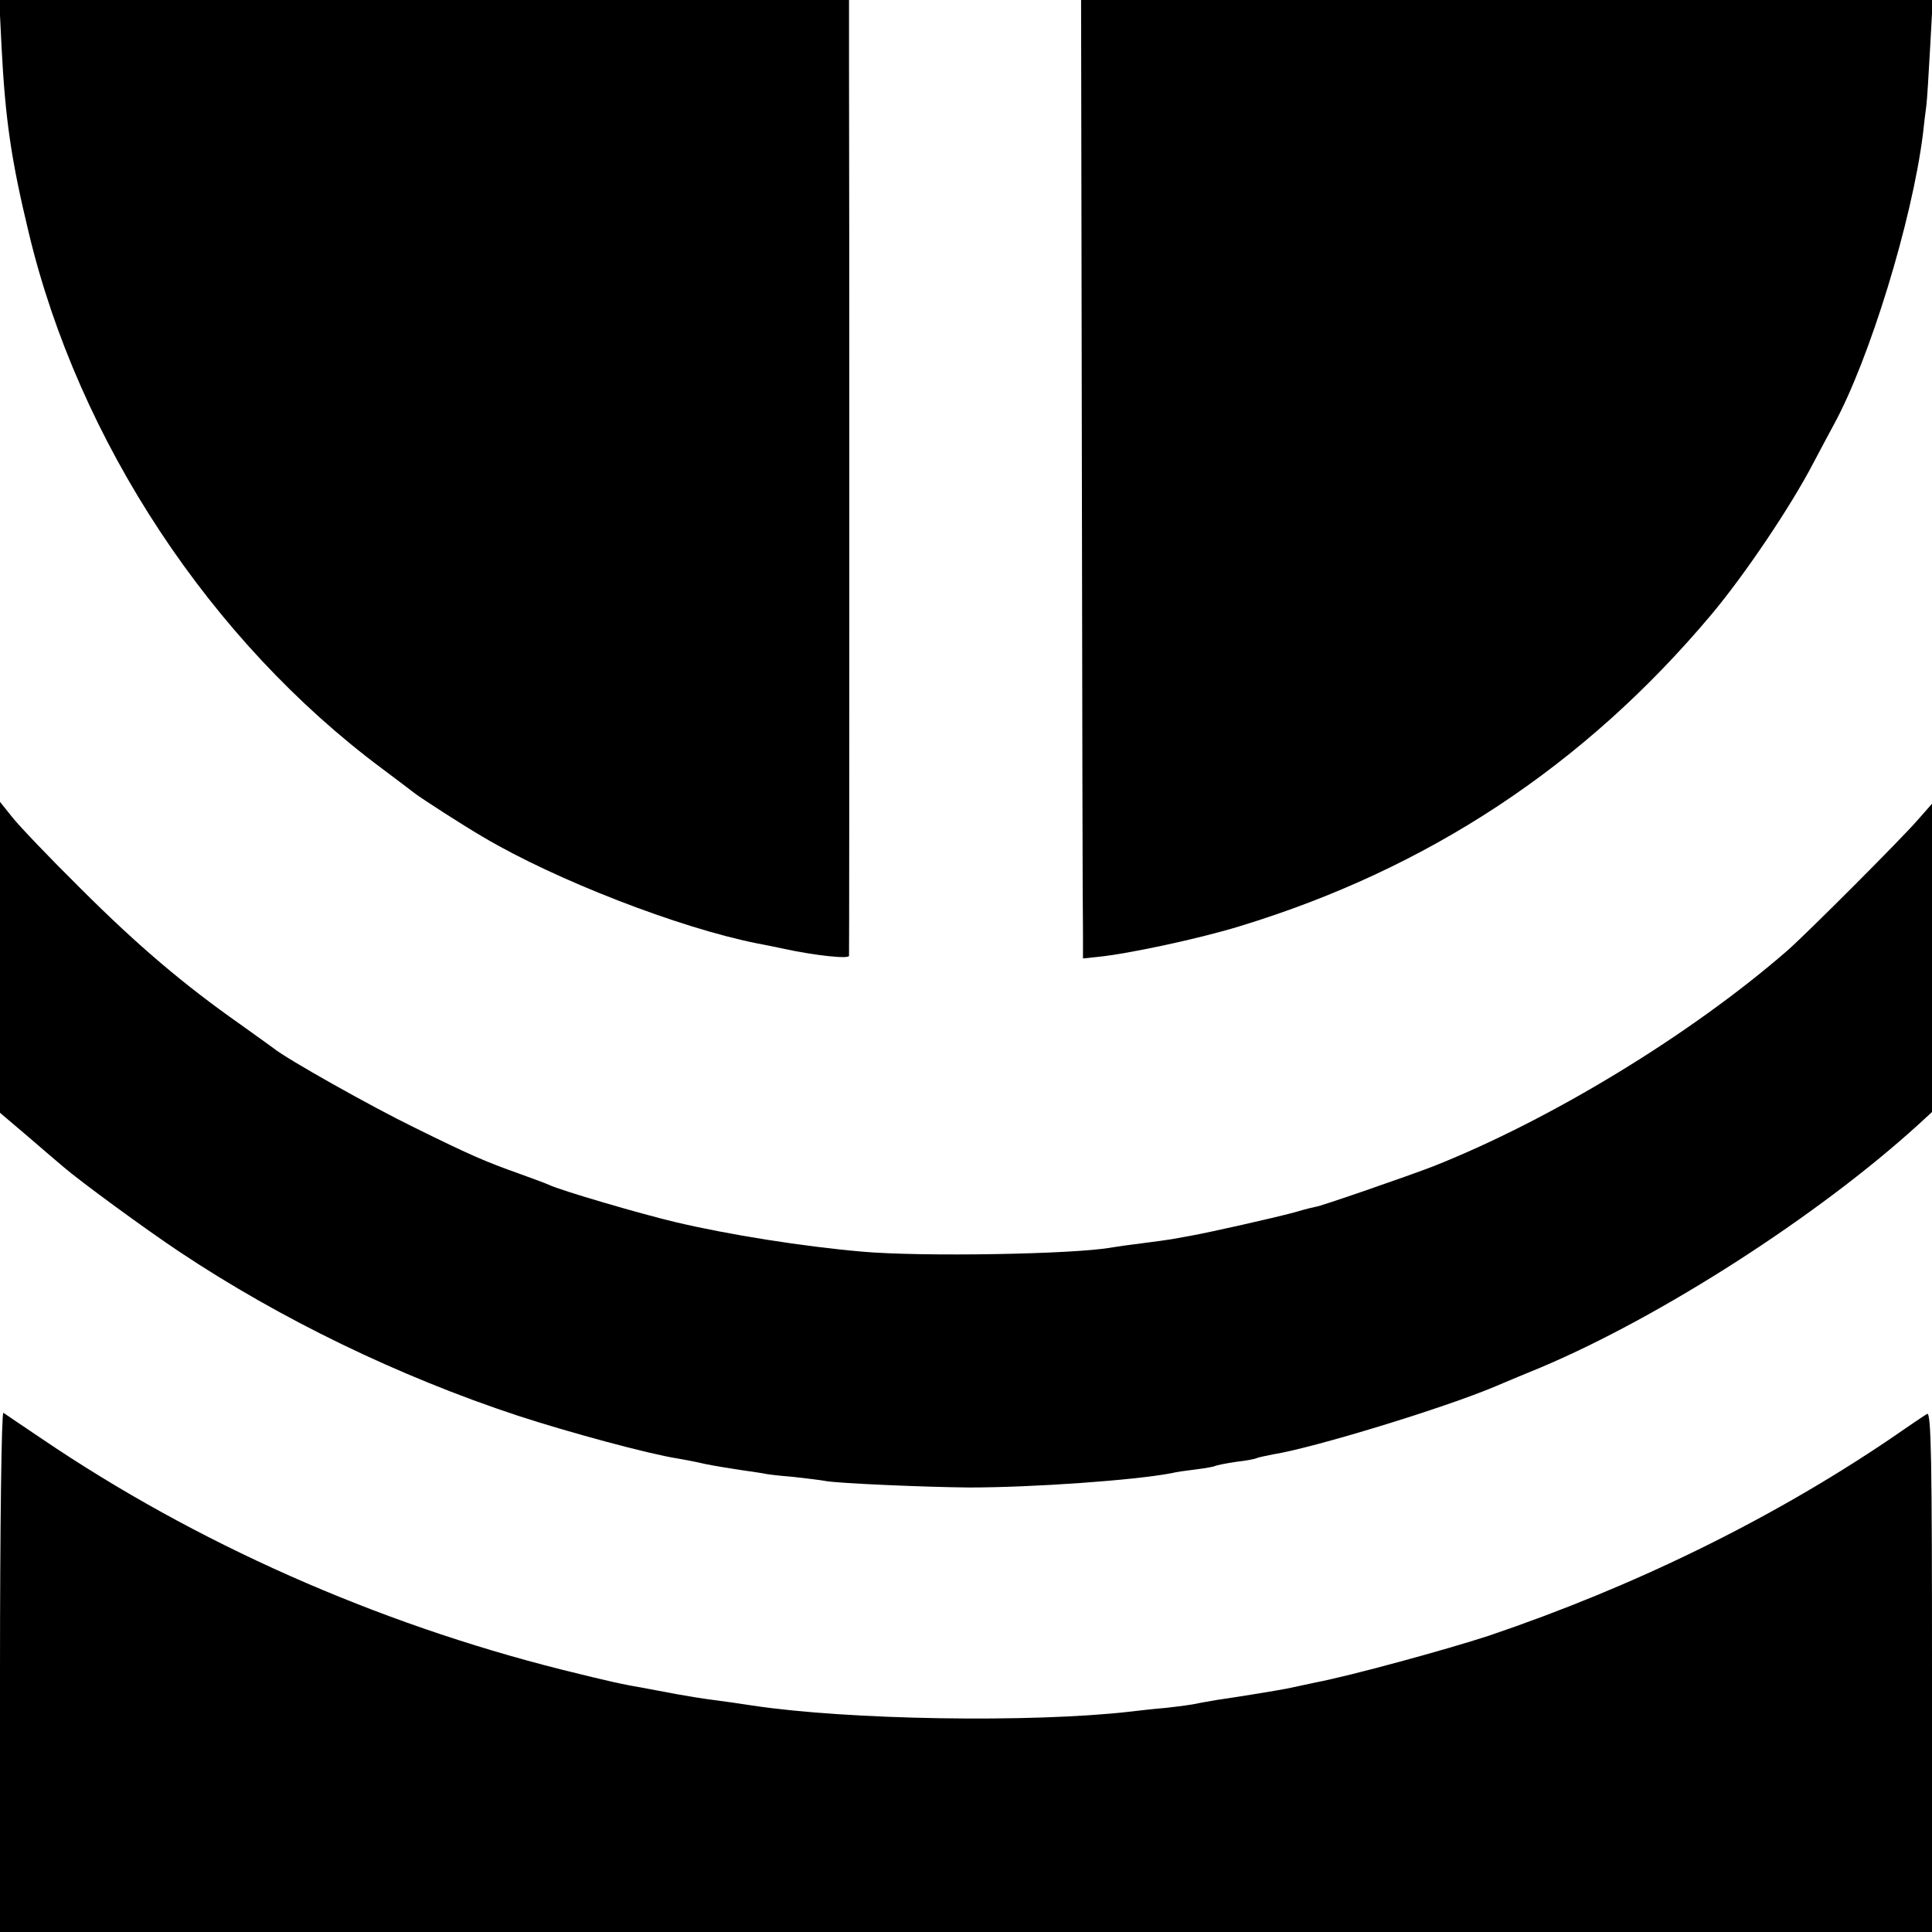 <?xml version="1.0" standalone="no"?>
<!DOCTYPE svg PUBLIC "-//W3C//DTD SVG 20010904//EN"
 "http://www.w3.org/TR/2001/REC-SVG-20010904/DTD/svg10.dtd">
<svg version="1.0" xmlns="http://www.w3.org/2000/svg"
 width="512pt" height="512pt" viewBox="0 0 512 512"
 preserveAspectRatio="xMidYMid meet">
<g transform="translate(0,512) scale(0.1,-0.1)"
fill="#000000" stroke="none">
<path d="M4 4998 c10 -196 26 -303 72 -494 132 -553 482 -1083 938 -1422 39
-29 78 -59 86 -65 17 -13 125 -83 180 -115 192 -114 520 -241 726 -282 27 -5
60 -12 74 -15 79 -17 170 -27 170 -18 1 12 1 2157 0 2361 l0 172 -1126 0
-1126 0 6 -122z"/>
<path d="M2867 3917 c1 -661 2 -1232 3 -1269 l0 -68 38 4 c82 8 272 49 376 81
500 152 915 426 1251 826 89 106 210 286 269 399 22 41 47 89 56 105 94 172
207 539 236 770 3 28 7 61 9 75 2 14 6 82 10 153 l7 127 -1128 0 -1129 0 2
-1203z"/>
<path d="M0 2583 l0 -412 73 -62 c39 -34 83 -71 97 -83 47 -40 215 -163 305
-223 267 -178 580 -330 898 -435 135 -44 345 -101 422 -113 17 -3 50 -9 75
-15 25 -5 68 -12 95 -16 28 -4 55 -8 60 -9 6 -2 41 -6 78 -9 37 -4 76 -9 86
-11 33 -6 261 -16 379 -17 169 0 438 19 537 38 11 3 40 7 65 10 24 3 47 7 50
9 4 2 29 7 56 11 27 3 52 8 55 10 4 2 24 6 44 10 106 17 451 122 588 180 31
13 85 36 120 50 320 135 735 402 1000 643 l37 34 0 409 0 408 -37 -42 c-44
-51 -292 -299 -345 -346 -256 -223 -627 -449 -940 -573 -59 -23 -307 -109
-311 -107 -1 0 -27 -6 -57 -15 -56 -15 -220 -52 -275 -62 -16 -3 -39 -7 -50
-9 -12 -2 -48 -7 -80 -11 -33 -4 -68 -9 -79 -11 -99 -18 -503 -25 -661 -11
-160 14 -354 45 -494 78 -93 22 -305 84 -336 99 -11 5 -47 18 -80 30 -87 31
-125 47 -275 121 -115 56 -341 183 -375 211 -5 4 -46 33 -89 64 -148 104 -271
208 -422 359 -83 82 -165 168 -182 190 l-32 40 0 -412z"/>
<path d="M0 691 l0 -691 2560 0 2560 0 0 690 c0 559 -2 689 -13 683 -7 -4 -53
-35 -102 -69 -316 -213 -676 -389 -1060 -519 -110 -36 -365 -106 -460 -124
-27 -6 -61 -13 -75 -16 -26 -5 -116 -20 -185 -30 -22 -4 -47 -8 -55 -10 -8 -2
-44 -7 -80 -11 -36 -3 -78 -8 -95 -10 -262 -30 -748 -22 -1000 16 -33 5 -80
12 -105 15 -25 3 -67 10 -95 15 -27 5 -63 12 -80 15 -69 12 -96 18 -225 50
-494 124 -972 336 -1379 612 -52 35 -98 66 -102 69 -5 3 -9 -304 -9 -685z"/>
</g>
</svg>
